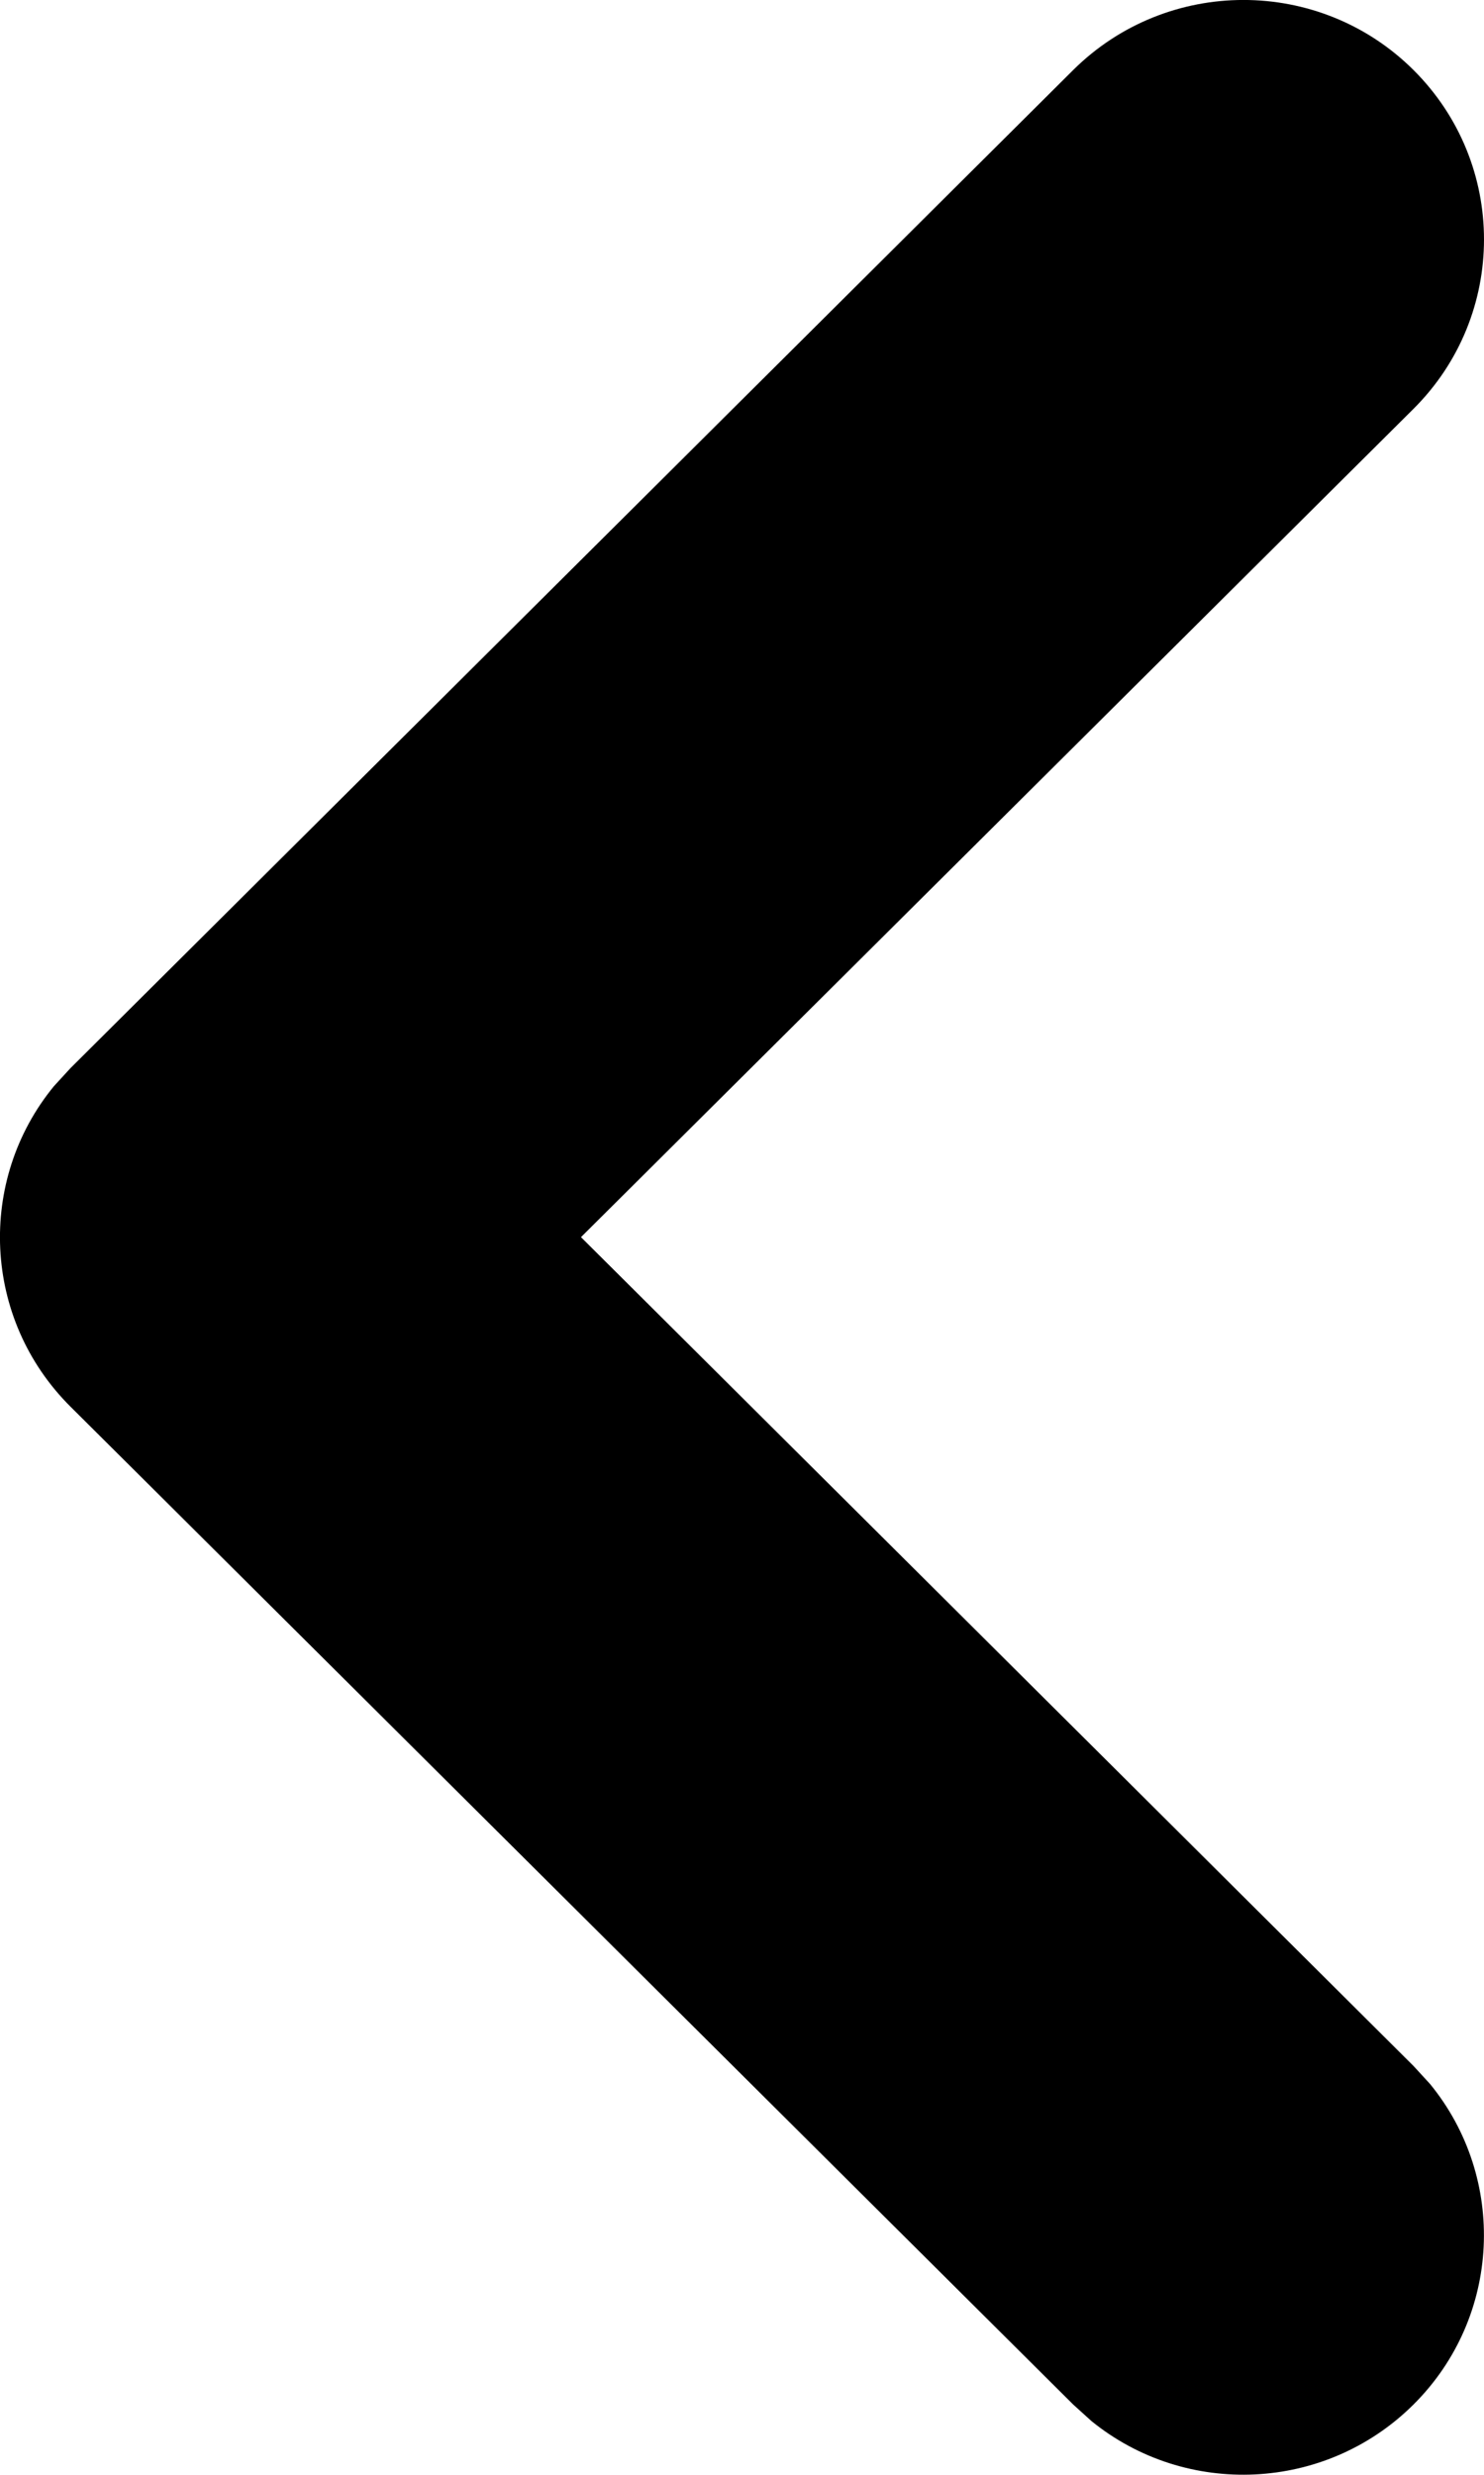 <svg width="6" height="10" viewBox="0 0 6 10" fill="none" xmlns="http://www.w3.org/2000/svg">
<path d="M0.218 4.389C-0.094 4.769 -0.071 5.33 0.285 5.684L4.339 9.716L4.413 9.783C4.795 10.093 5.359 10.07 5.715 9.716C6.071 9.362 6.093 8.801 5.782 8.421L5.715 8.348L2.349 4.999L5.715 1.652C6.095 1.274 6.095 0.661 5.715 0.283C5.335 -0.095 4.719 -0.094 4.339 0.283L0.285 4.316L0.218 4.389Z" fill="currentColor"/>
</svg>

